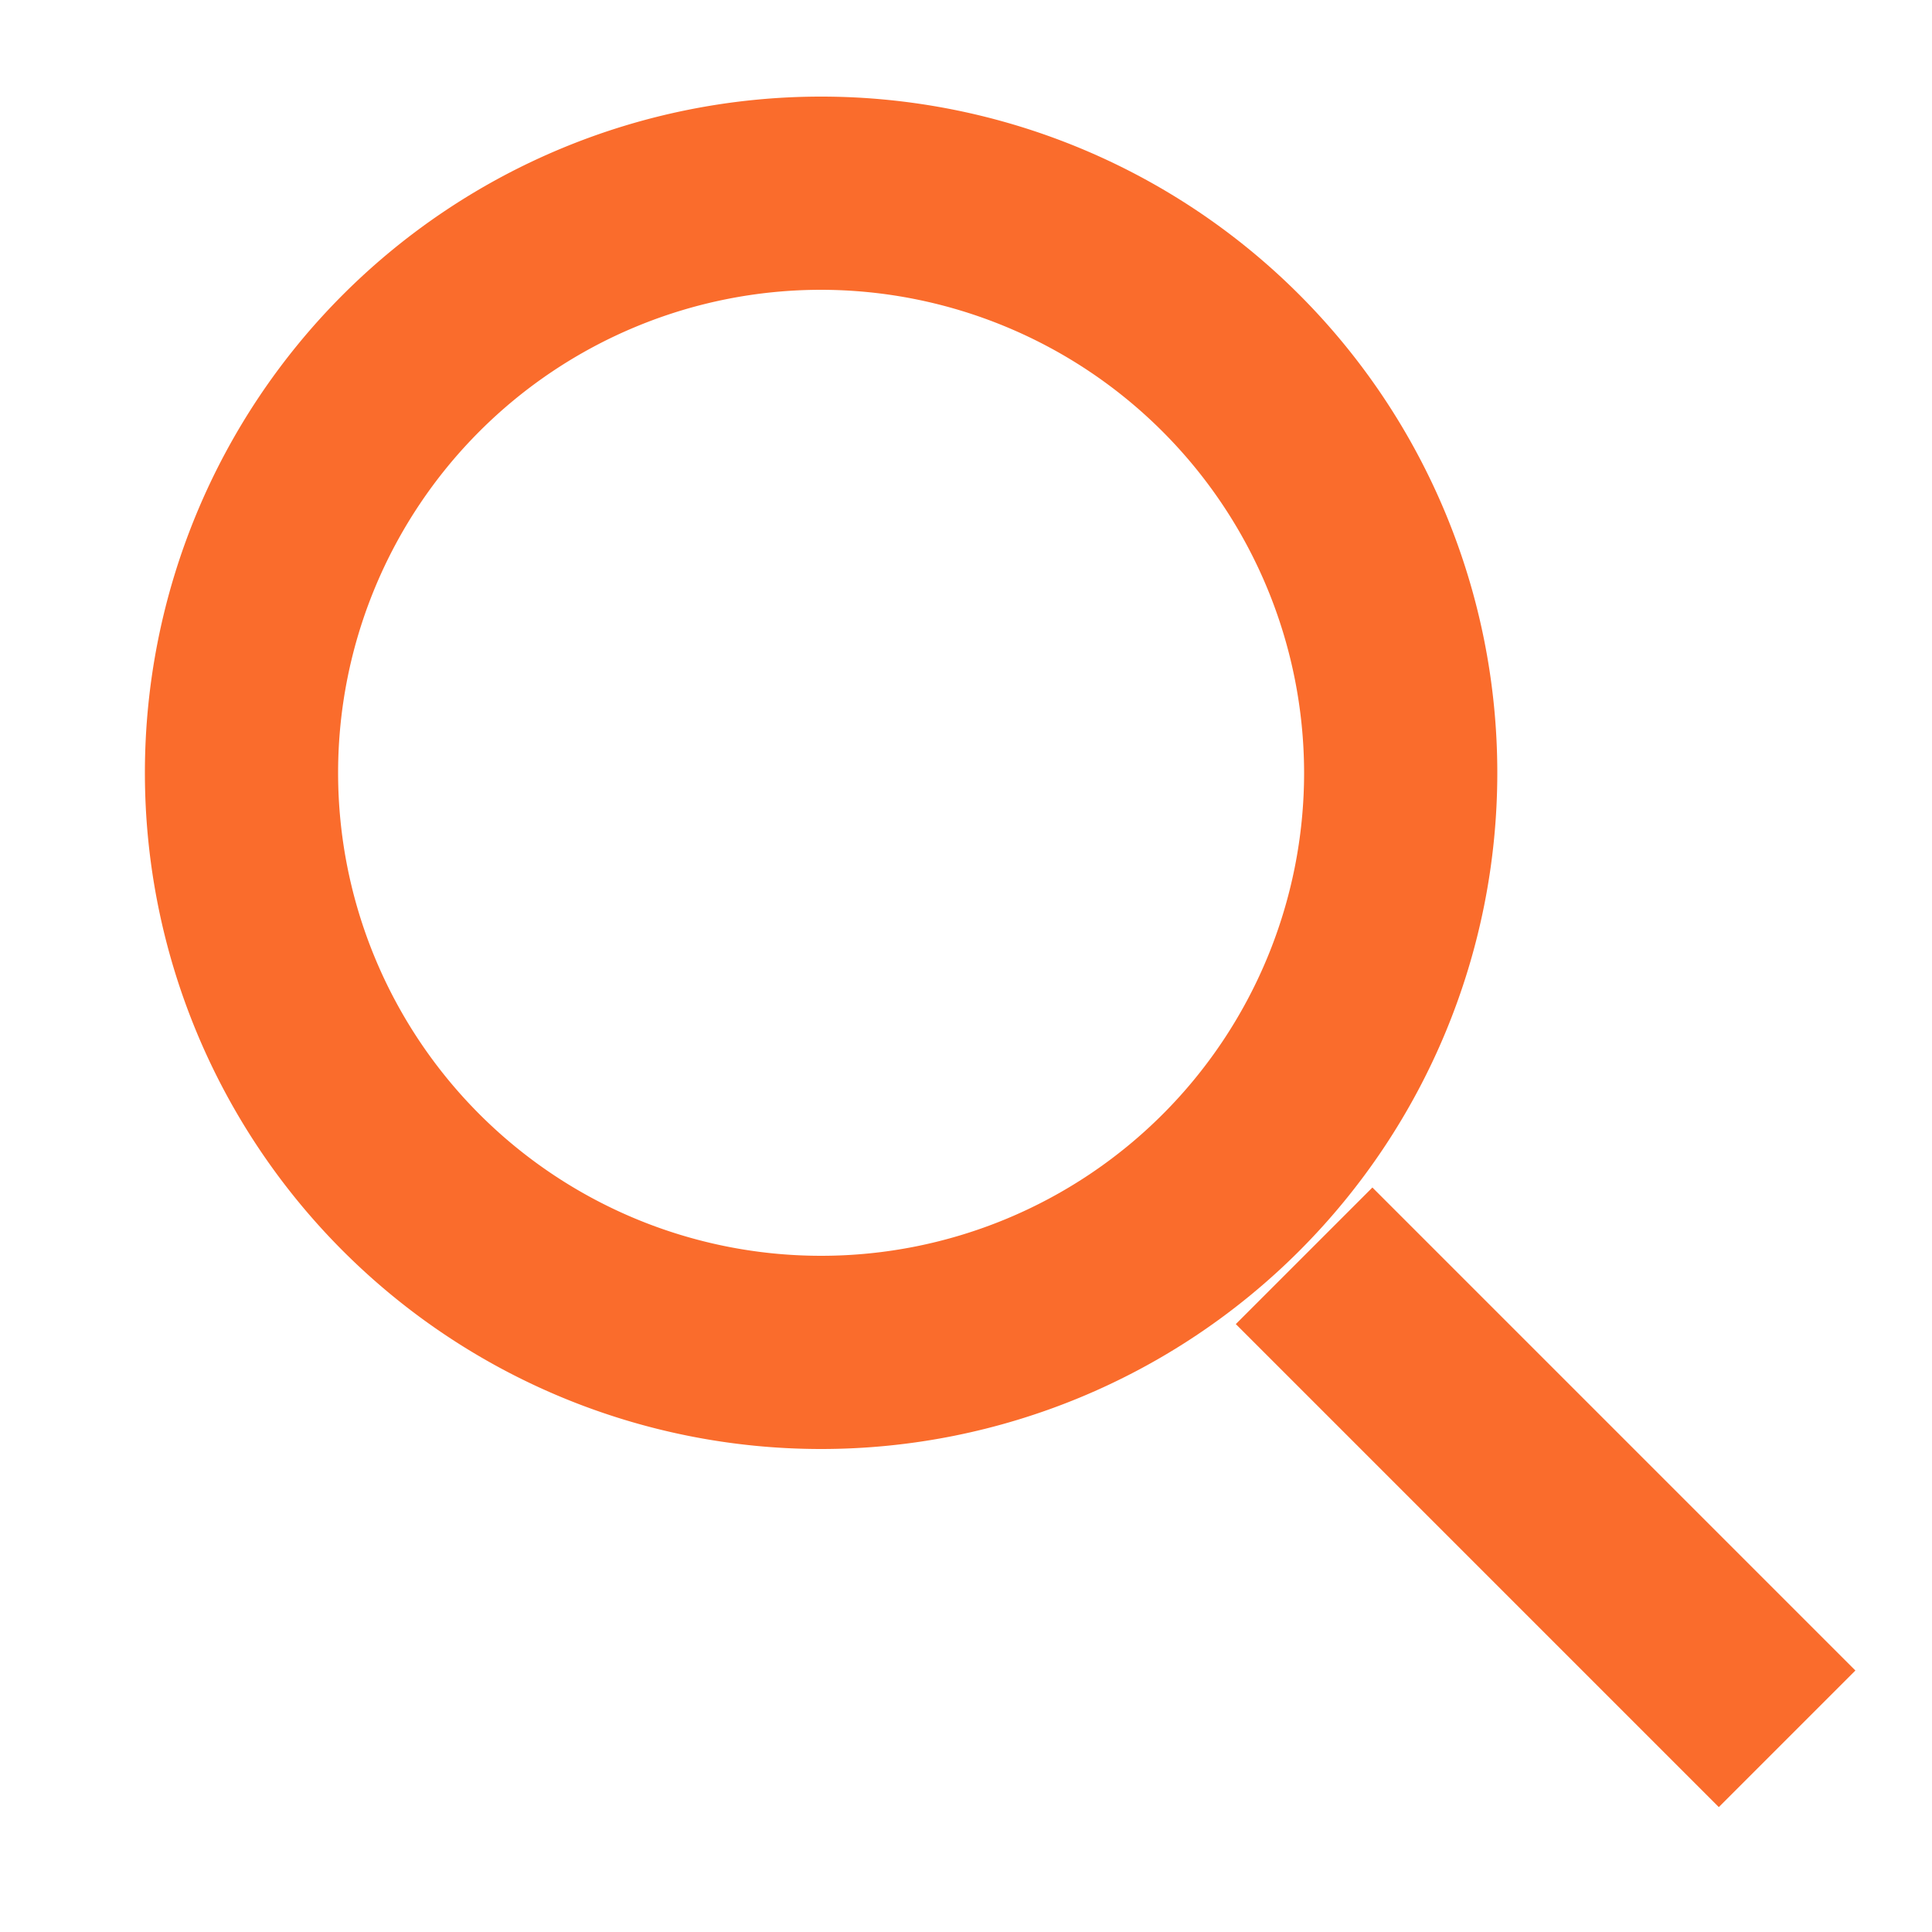 <svg xmlns="http://www.w3.org/2000/svg" width="20" height="20" viewBox="0 0 20 20">
  <g id="icn-search" transform="translate(-820.5 -602)">
    <g id="Group_161" data-name="Group 161" transform="translate(186 572)">
      <path id="Path_1114" data-name="Path 1114" d="M7,2a5,5,0,1,0,5,5A5.006,5.006,0,0,0,7,2M7,0A7,7,0,1,1,0,7,7,7,0,0,1,7,0Z" transform="translate(636 31)" fill="#fa6c2c"/>
      <path id="Line_3" data-name="Line 3" d="M4.293,5.707l-5-5L.707-.707l5,5Z" transform="translate(648 43)" fill="#fa6c2c"/>
    </g>
    <rect id="Rectangle_1063" data-name="Rectangle 1063" width="20" height="20" transform="translate(820.5 602)" fill="none"/>
  </g>
</svg>
